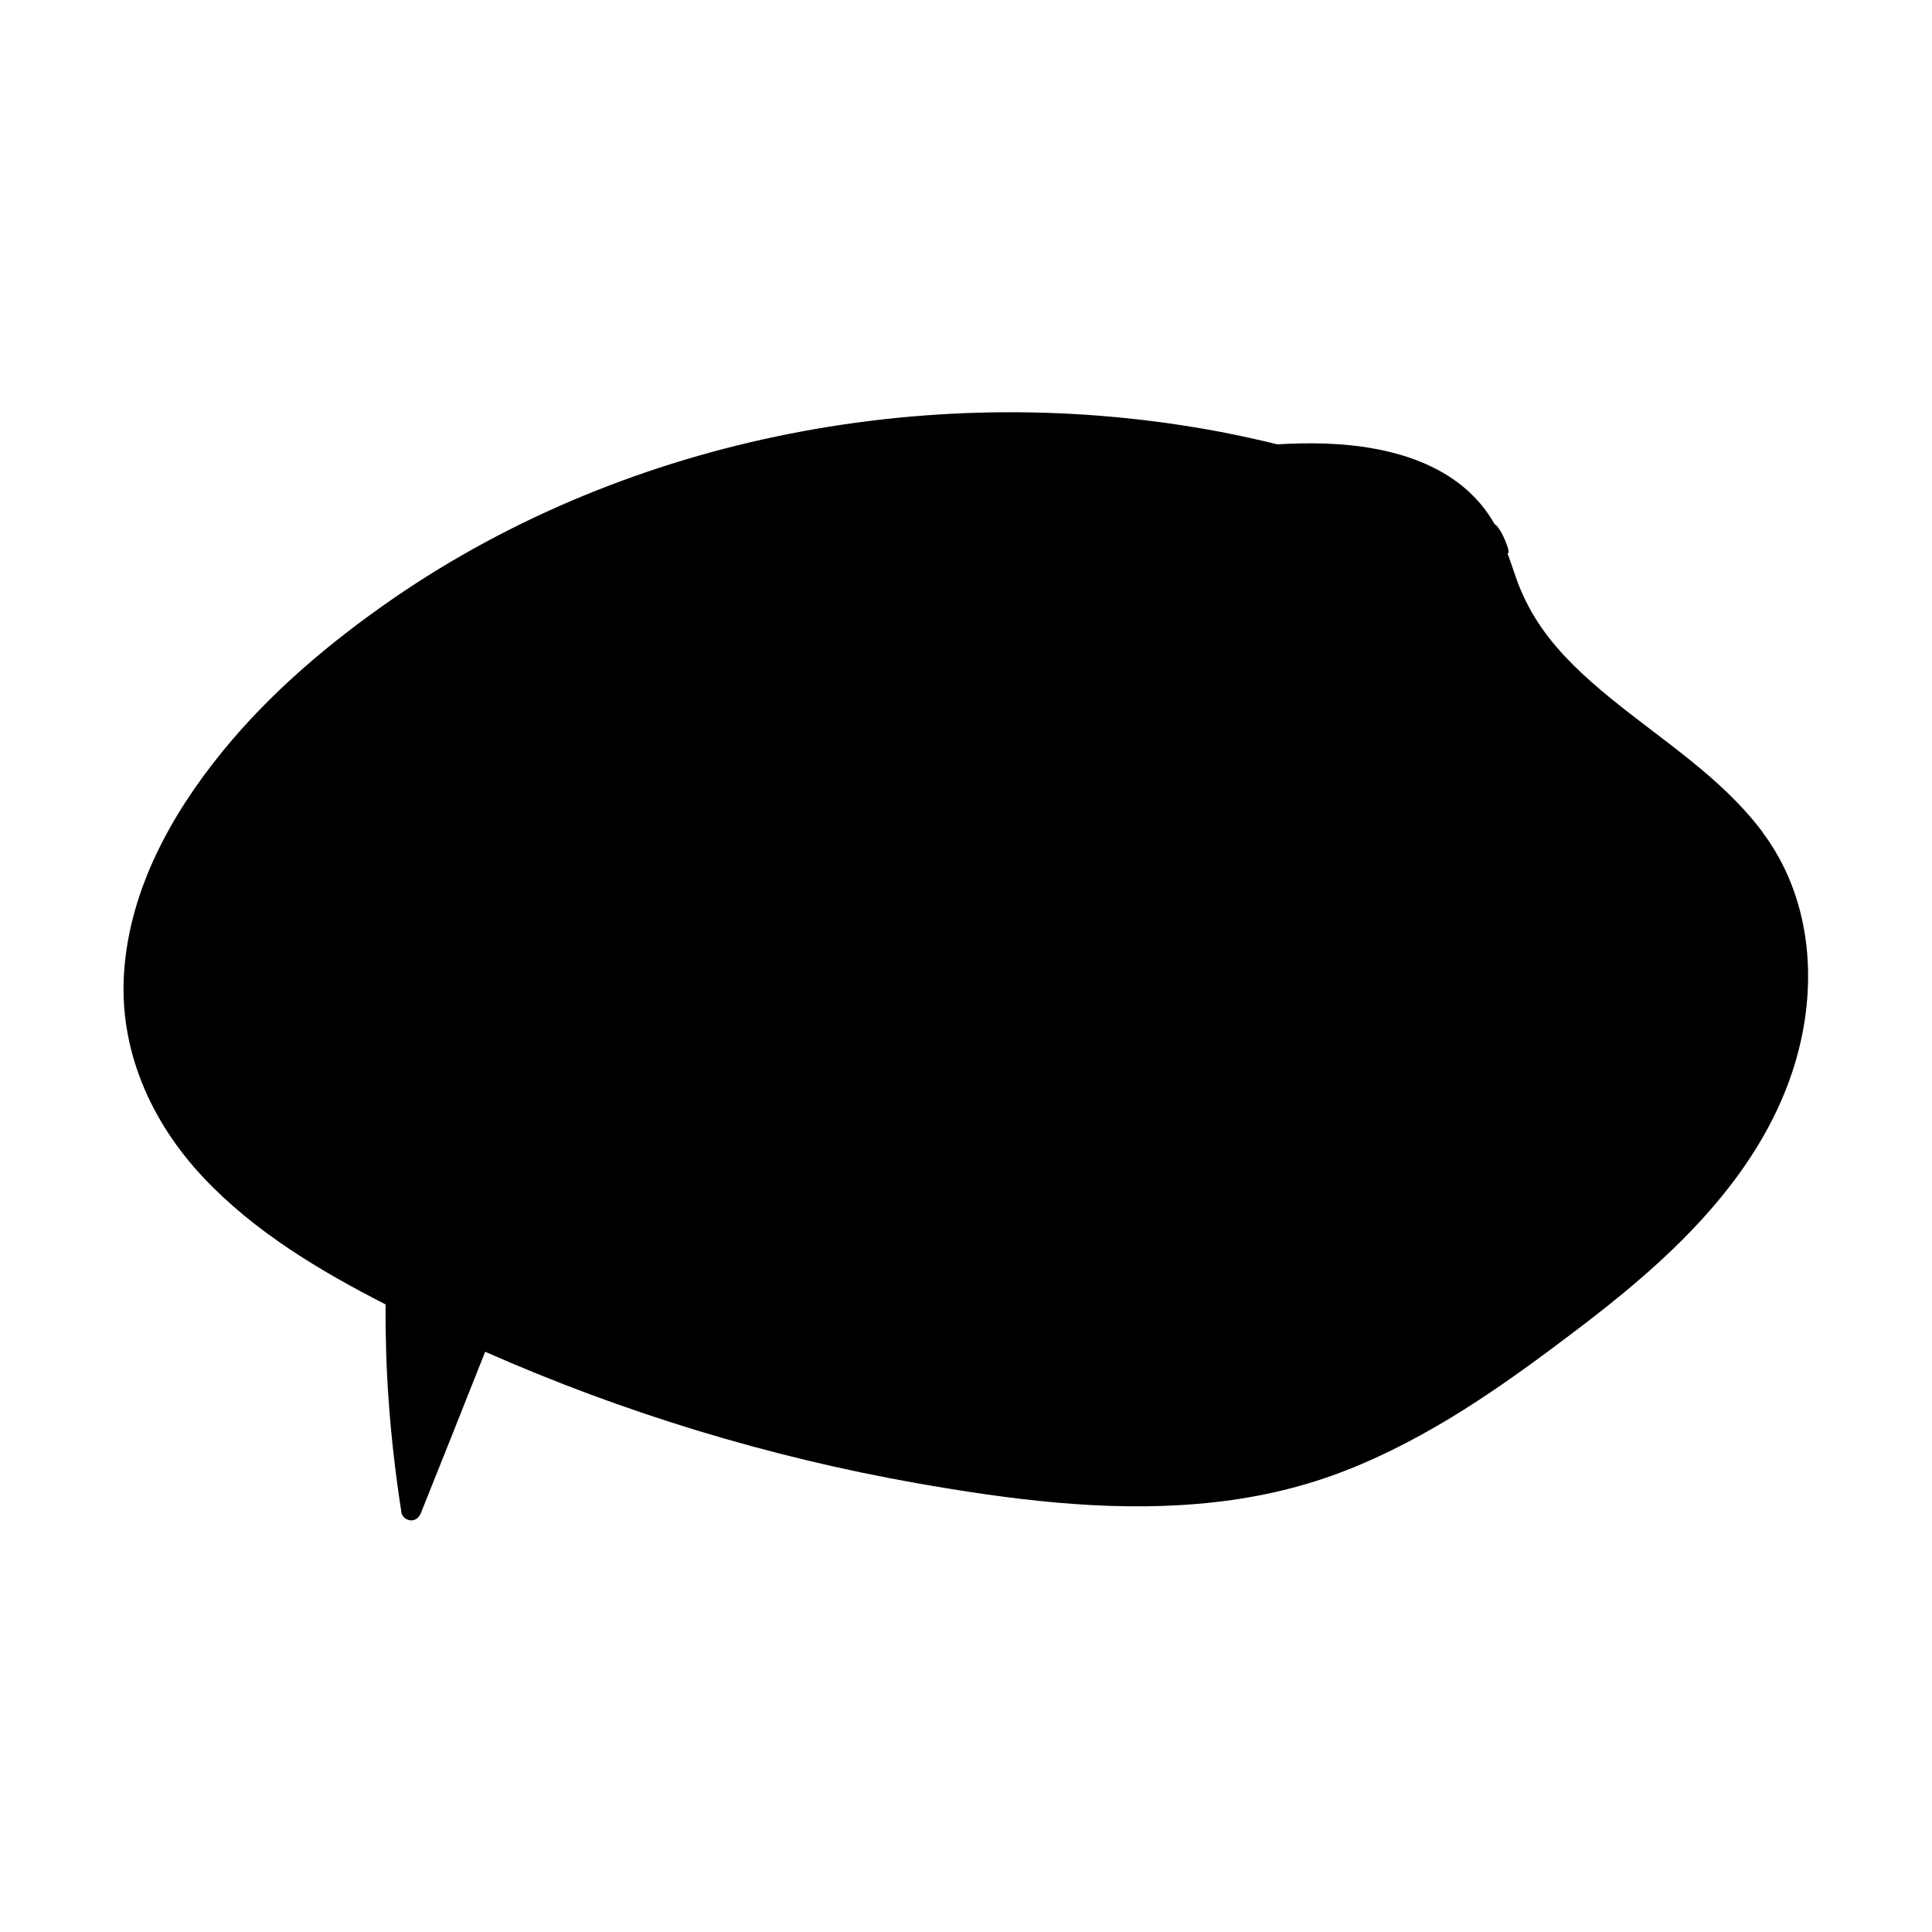 <?xml version="1.0" encoding="UTF-8"?>
<!-- Uploaded to: ICON Repo, www.iconrepo.com, Generator: ICON Repo Mixer Tools -->
<svg fill="#000000" width="800px" height="800px" version="1.1" viewBox="144 144 512 512" xmlns="http://www.w3.org/2000/svg">
 <path d="m611.04 364.43c-10.883-14.461-26.449-24.133-40.305-35.469-6.648-5.441-13.148-11.387-18.086-18.438-2.57-3.68-4.684-7.609-6.297-11.789-1.008-2.719-1.863-5.441-2.871-8.16 1.258 0.656-1.613-6.75-3.375-7.656 0-0.051-0.051-0.102-0.102-0.152-9.02-15.82-27.711-20.605-44.688-21.211-4.281-0.152-8.516-0.051-12.797 0.203-4.938-1.211-9.926-2.316-14.914-3.273-37.684-7.152-76.629-6.953-114.27 0.453-37.383 7.356-73.555 21.965-104.99 43.578-16.727 11.539-32.598 24.887-45.445 40.707-13.504 16.574-24.434 36.375-25.996 58.09-1.512 20.707 7.004 39.902 21.059 54.816 13.551 14.359 30.781 24.637 48.215 33.555-0.051 8.414 0.203 16.879 0.805 25.293 0.707 10.027 1.863 20.051 3.426 29.977 0.203 1.109 1.461 1.965 2.57 1.965 1.258 0 2.117-0.855 2.57-1.965 5.691-14.207 11.387-28.465 17.027-42.723 36.625 16.172 75.168 27.91 114.57 34.863 24.383 4.281 49.473 7.559 74.262 5.441 12.09-1.008 24.082-3.375 35.52-7.457 10.883-3.879 21.262-9.168 31.137-15.113 10.176-6.144 19.902-13.098 29.422-20.254 8.969-6.699 17.836-13.602 26.148-21.211 16.324-14.914 30.582-32.848 36.578-54.512 5.594-20.203 3.629-42.422-9.168-59.5z"/>
</svg>